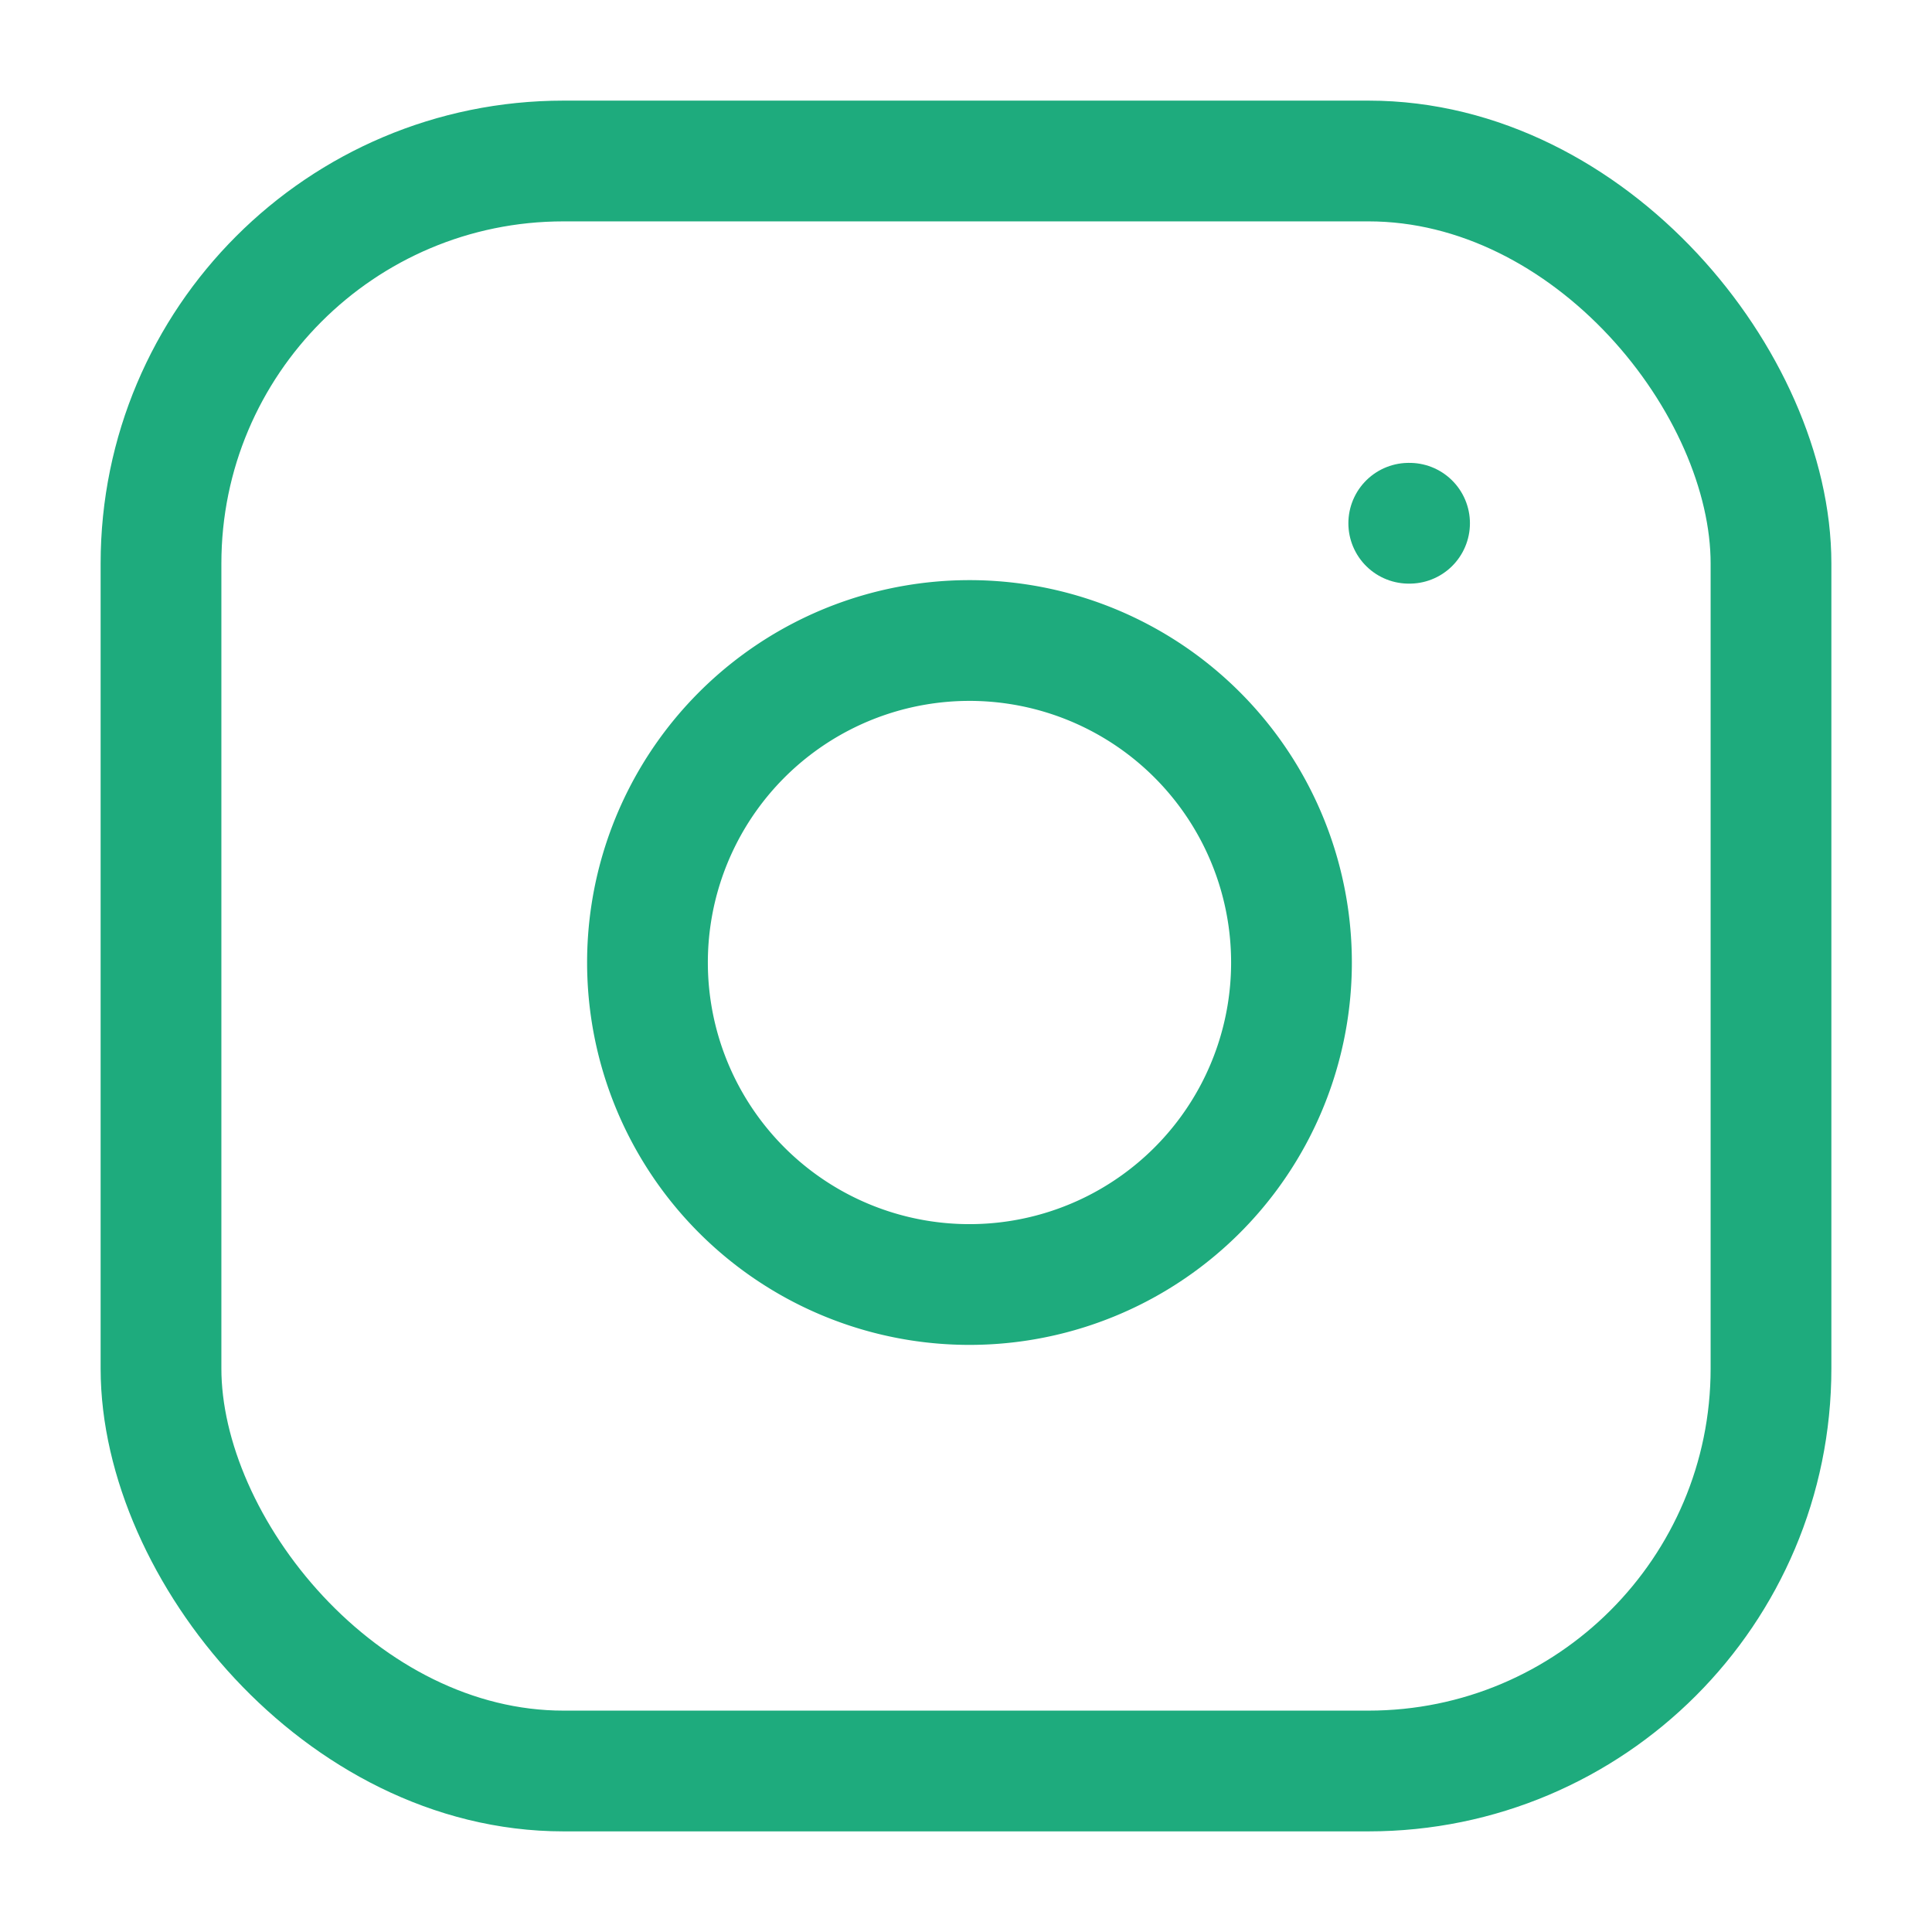 <svg xmlns="http://www.w3.org/2000/svg" xmlns:xlink="http://www.w3.org/1999/xlink" width="70" height="70" viewBox="0 0 24 24" stroke="currentColor" stroke-width="1.5" stroke-linecap="round" stroke-linejoin="round" style="opacity: 1; visibility: visible; display: block;" display="block" data-level="309"><rect width="20" height="20" x="2" y="2" rx="5" ry="5" style="opacity:1;stroke-width:1.5px;stroke-linecap:round;stroke-linejoin:round;stroke:rgb(30, 171, 125);transform-origin:0px 0px;display:inline;" data-level="311" fill="none"></rect><path d="M16 11.37A4 4 0 1 1 12.63 8 4 4 0 0 1 16 11.37z" style="opacity:1;stroke-width:1.5px;stroke-linecap:round;stroke-linejoin:round;stroke:rgb(30, 171, 125);transform-origin:0px 0px;display:inline;" data-level="312" fill="none"></path><line x1="17.5" x2="17.51" y1="6.5" y2="6.5" style="opacity:1;stroke-width:1.5px;stroke-linecap:round;stroke-linejoin:round;stroke:rgb(30, 171, 125);transform-origin:0px 0px;display:inline;" data-level="313" fill="none"></line></svg>